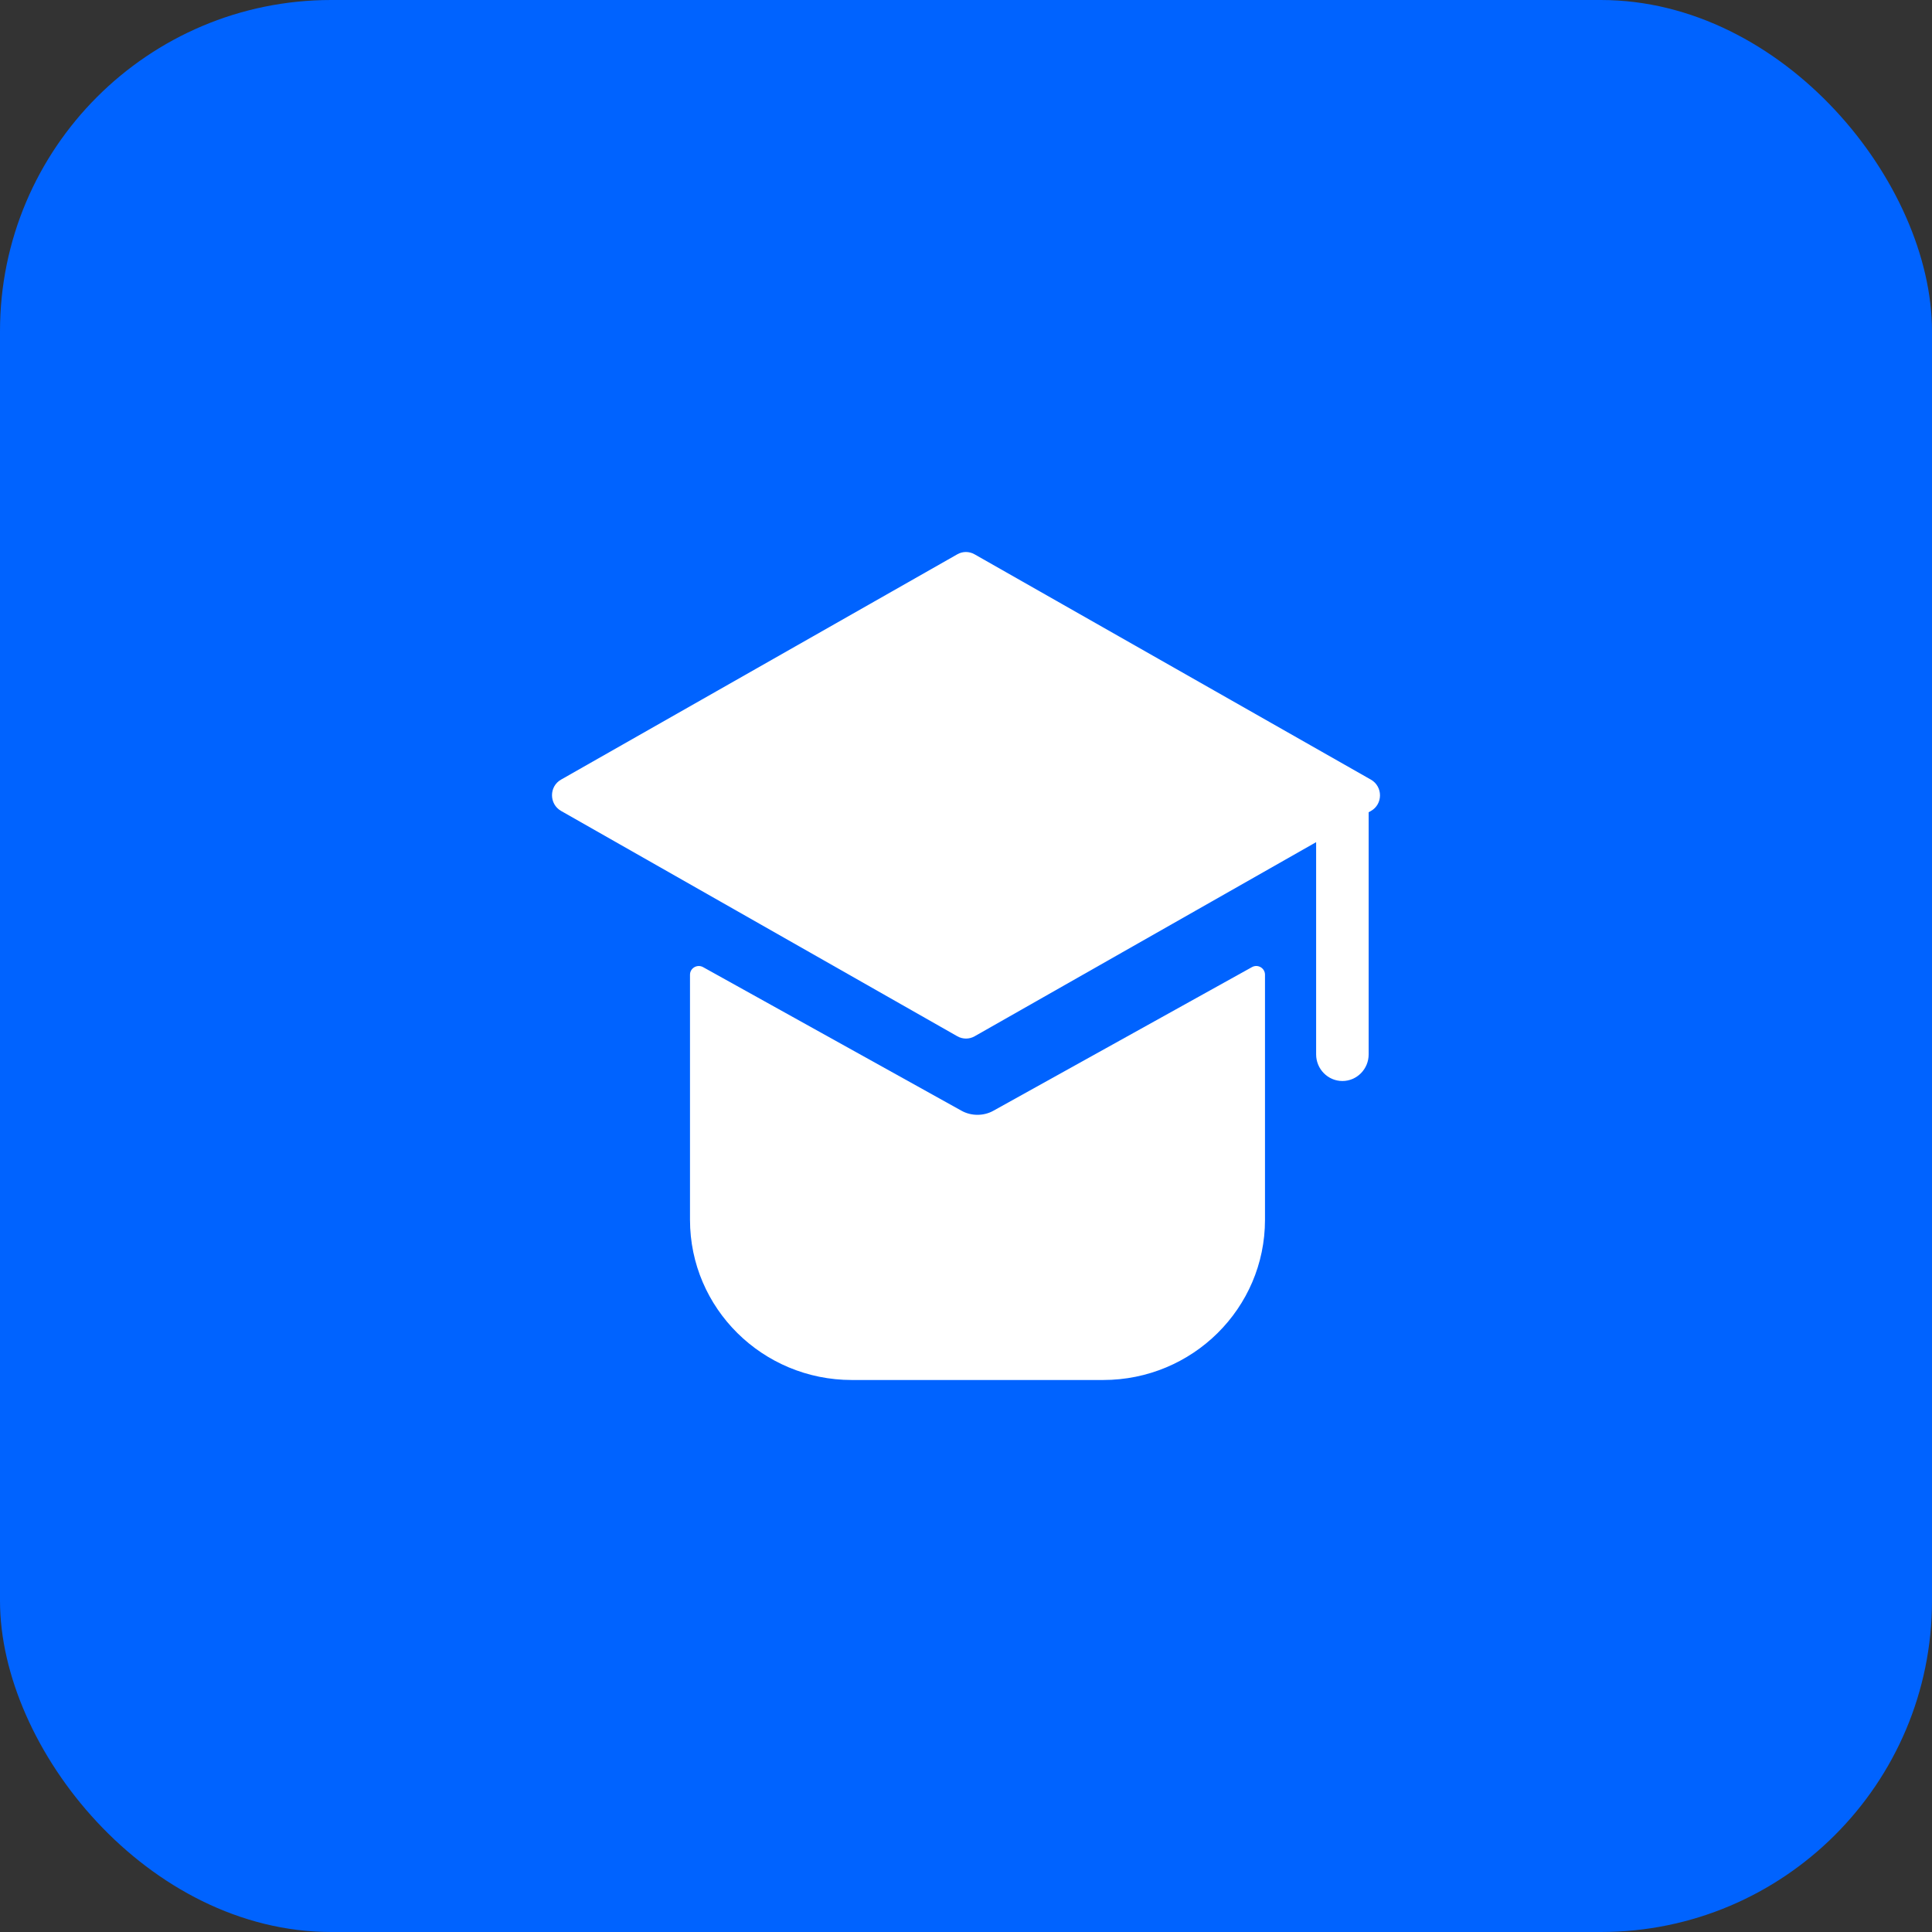 <?xml version="1.0" encoding="UTF-8"?> <svg xmlns="http://www.w3.org/2000/svg" width="70" height="70" viewBox="0 0 70 70" fill="none"><rect x="0" y="0" width="70" height="70" fill="#333333" stroke="none"/><rect width="70" height="70" rx="12" fill="#0063FF"></rect><path d="M49.669 28.247L35.311 20.084C35.116 19.972 34.877 19.972 34.684 20.084L20.328 28.247C19.891 28.494 19.891 29.13 20.328 29.381L34.686 37.546C34.881 37.657 35.12 37.657 35.313 37.546L47.686 30.513V38.203C47.686 38.734 48.113 39.167 48.638 39.167C49.162 39.167 49.589 38.734 49.589 38.203V29.429L49.672 29.383C50.109 29.136 50.109 28.5 49.672 28.248L49.669 28.247Z" fill="white"></path><path d="M39.969 50C43.208 50 45.833 47.401 45.833 44.196V35.315C45.833 35.075 45.572 34.922 45.36 35.041L36 40.24C35.82 40.343 35.615 40.392 35.415 40.392C35.215 40.392 35.011 40.343 34.83 40.24L25.474 35.041C25.262 34.924 25 35.075 25 35.315V44.196C25 47.401 27.626 50 30.864 50H39.969Z" fill="white"></path></svg> 